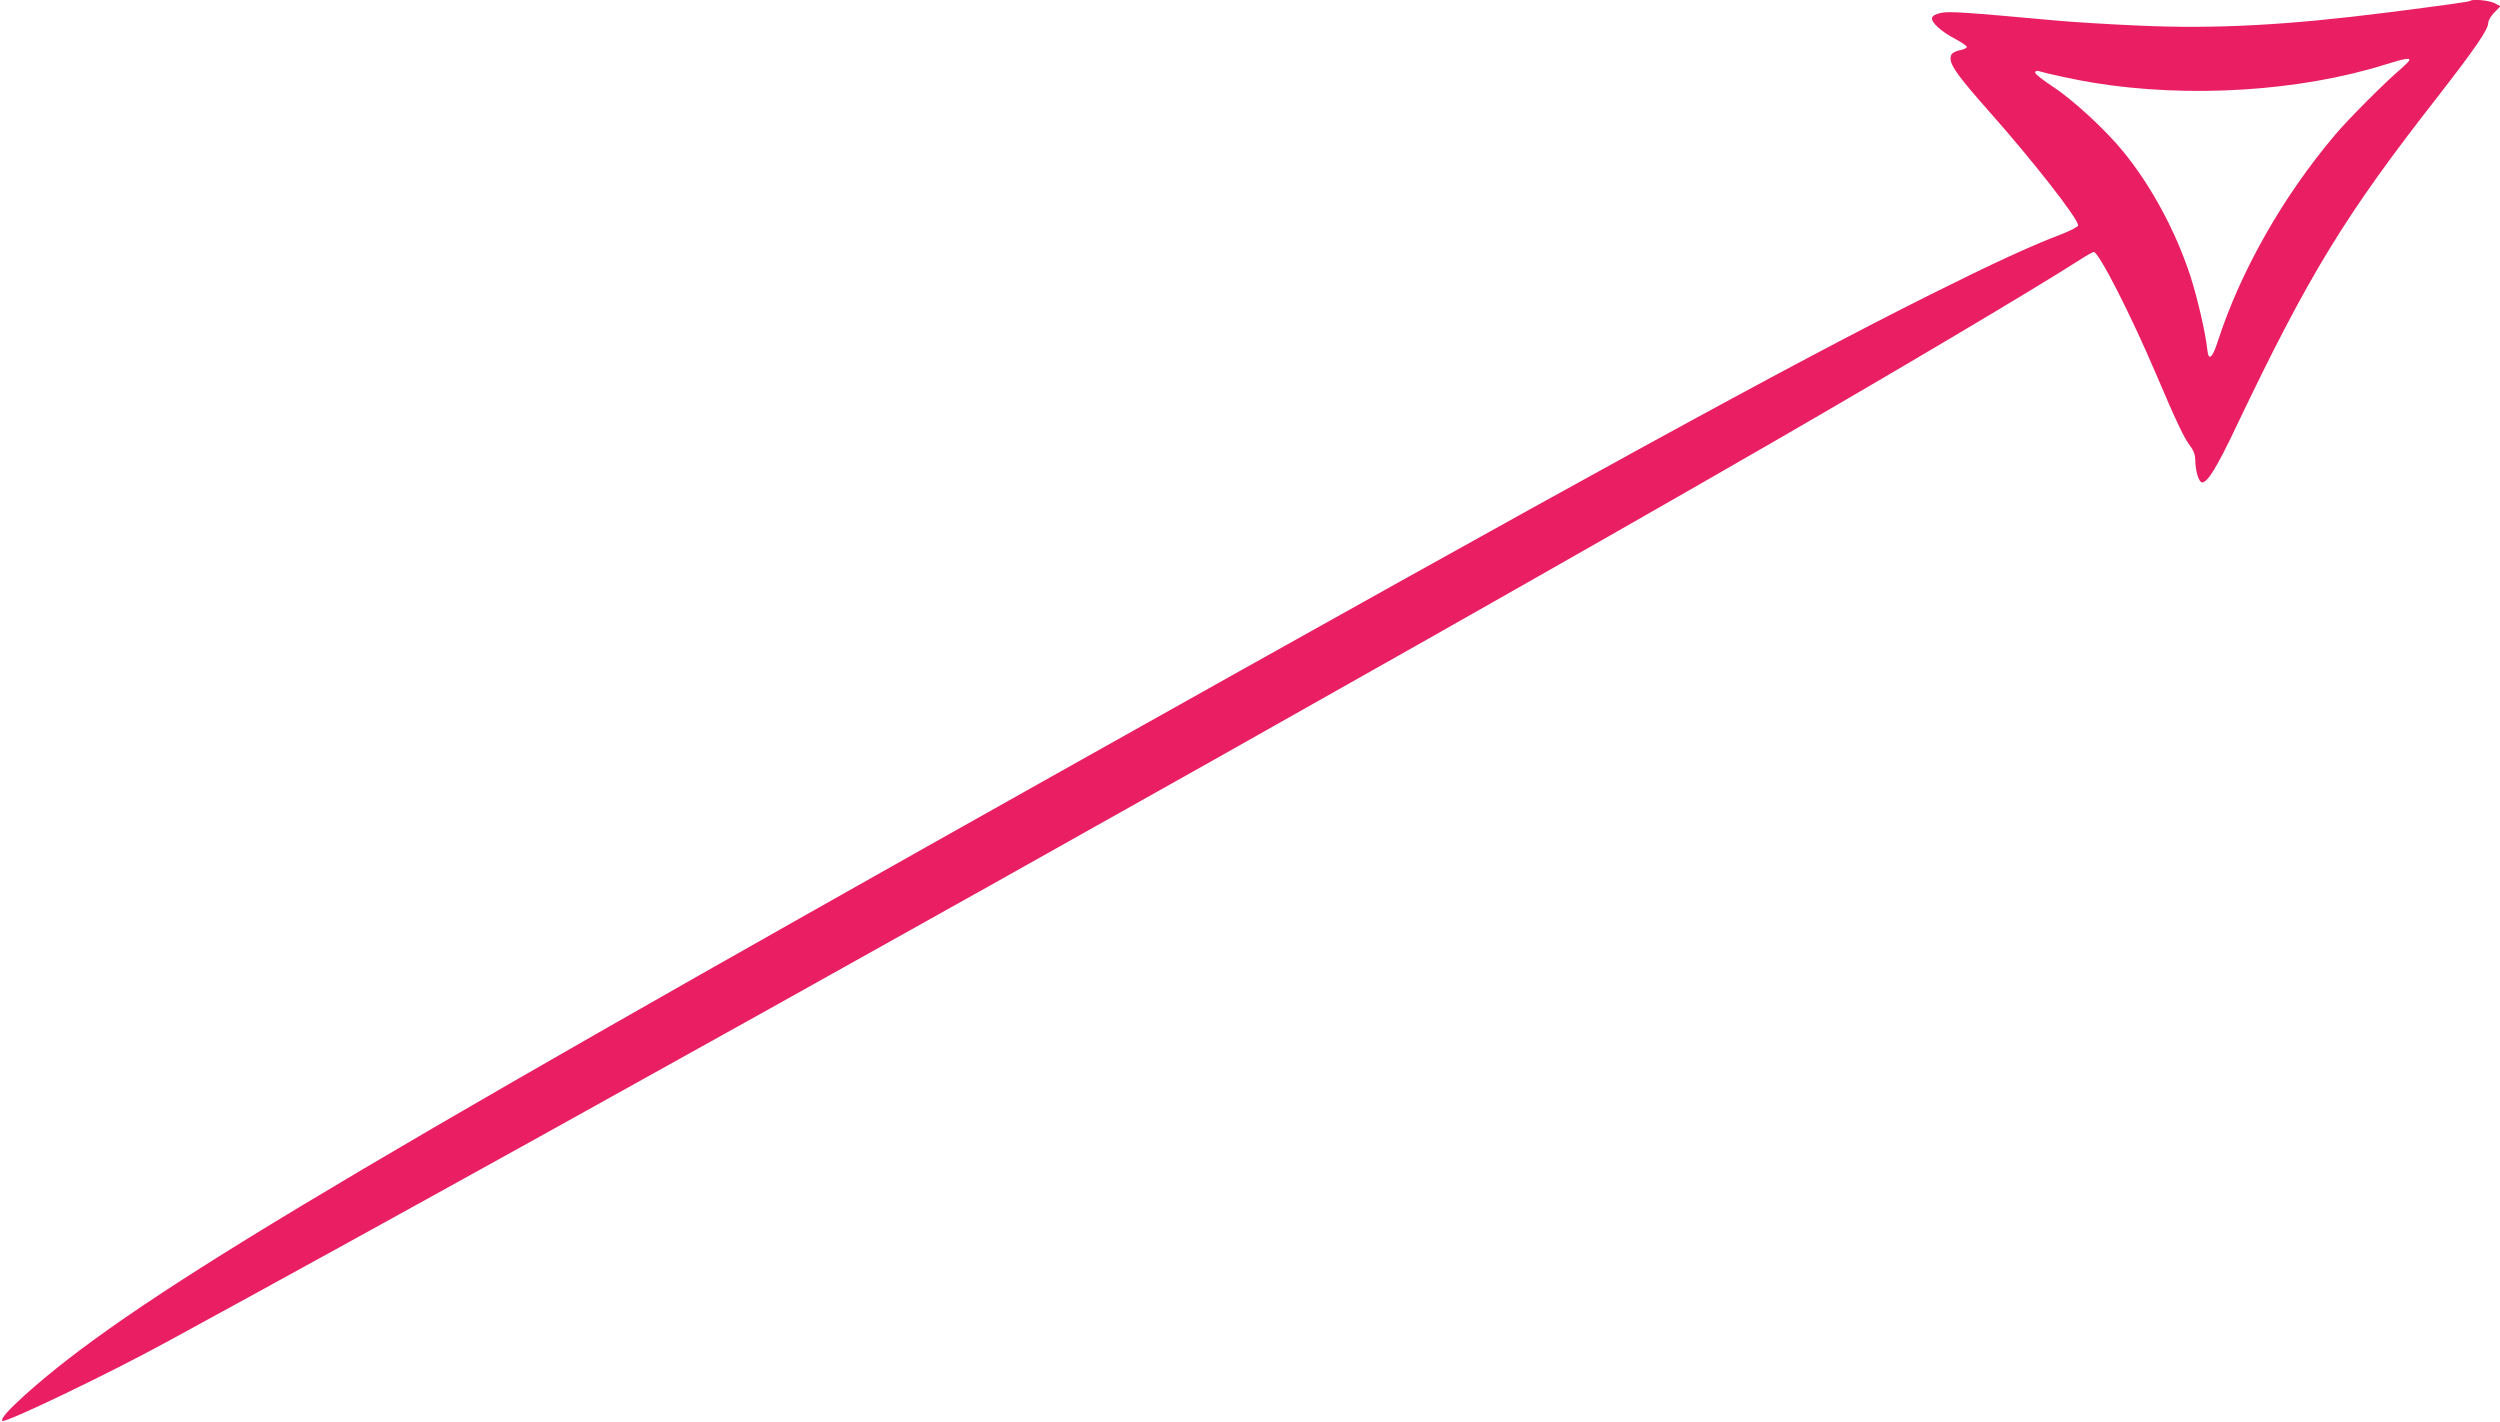 <?xml version="1.0" standalone="no"?>
<!DOCTYPE svg PUBLIC "-//W3C//DTD SVG 20010904//EN"
 "http://www.w3.org/TR/2001/REC-SVG-20010904/DTD/svg10.dtd">
<svg version="1.0" xmlns="http://www.w3.org/2000/svg"
 width="1280pt" height="728pt" viewBox="0 0 1280 728"
 preserveAspectRatio="xMidYMid meet">
<g transform="translate(0,728) scale(0.1,-0.1)"
fill="#e91e63" stroke="none">
<path d="M12649 7276 c-4 -5 -136 -23 -434 -61 -504 -64 -876 -84 -1264 -66
-146 6 -338 18 -426 26 -460 42 -546 48 -587 39 -28 -6 -44 -15 -46 -26 -4
-23 46 -69 120 -108 32 -17 58 -35 58 -40 0 -5 -12 -12 -27 -15 -45 -10 -58
-21 -56 -49 3 -37 49 -99 196 -265 226 -255 457 -550 457 -585 0 -7 -39 -27
-87 -46 -145 -54 -357 -152 -665 -306 -738 -369 -1762 -931 -4458 -2444 -3815
-2142 -4775 -2720 -5303 -3193 -84 -76 -125 -122 -115 -132 13 -13 545 242
843 405 2139 1165 6356 3528 8225 4608 670 387 1331 780 1558 925 40 26 77 47
82 47 26 0 192 -326 319 -625 105 -247 142 -325 177 -372 16 -20 24 -45 24
-70 0 -53 18 -113 35 -113 28 0 76 78 176 289 370 775 555 1079 1031 1687 193
249 258 343 258 378 0 11 14 35 31 52 l31 32 -30 16 c-28 14 -112 22 -123 12z
m-315 -308 c-4 -6 -24 -25 -43 -42 -78 -66 -267 -255 -335 -336 -267 -315
-485 -699 -601 -1058 -27 -84 -47 -102 -53 -46 -9 87 -50 265 -88 383 -75 228
-199 459 -344 636 -89 110 -259 266 -359 331 -50 33 -91 65 -91 72 0 8 7 11
18 8 43 -13 195 -46 282 -60 487 -79 1054 -44 1494 94 101 32 131 36 120 18z"/>
</g>
</svg>
